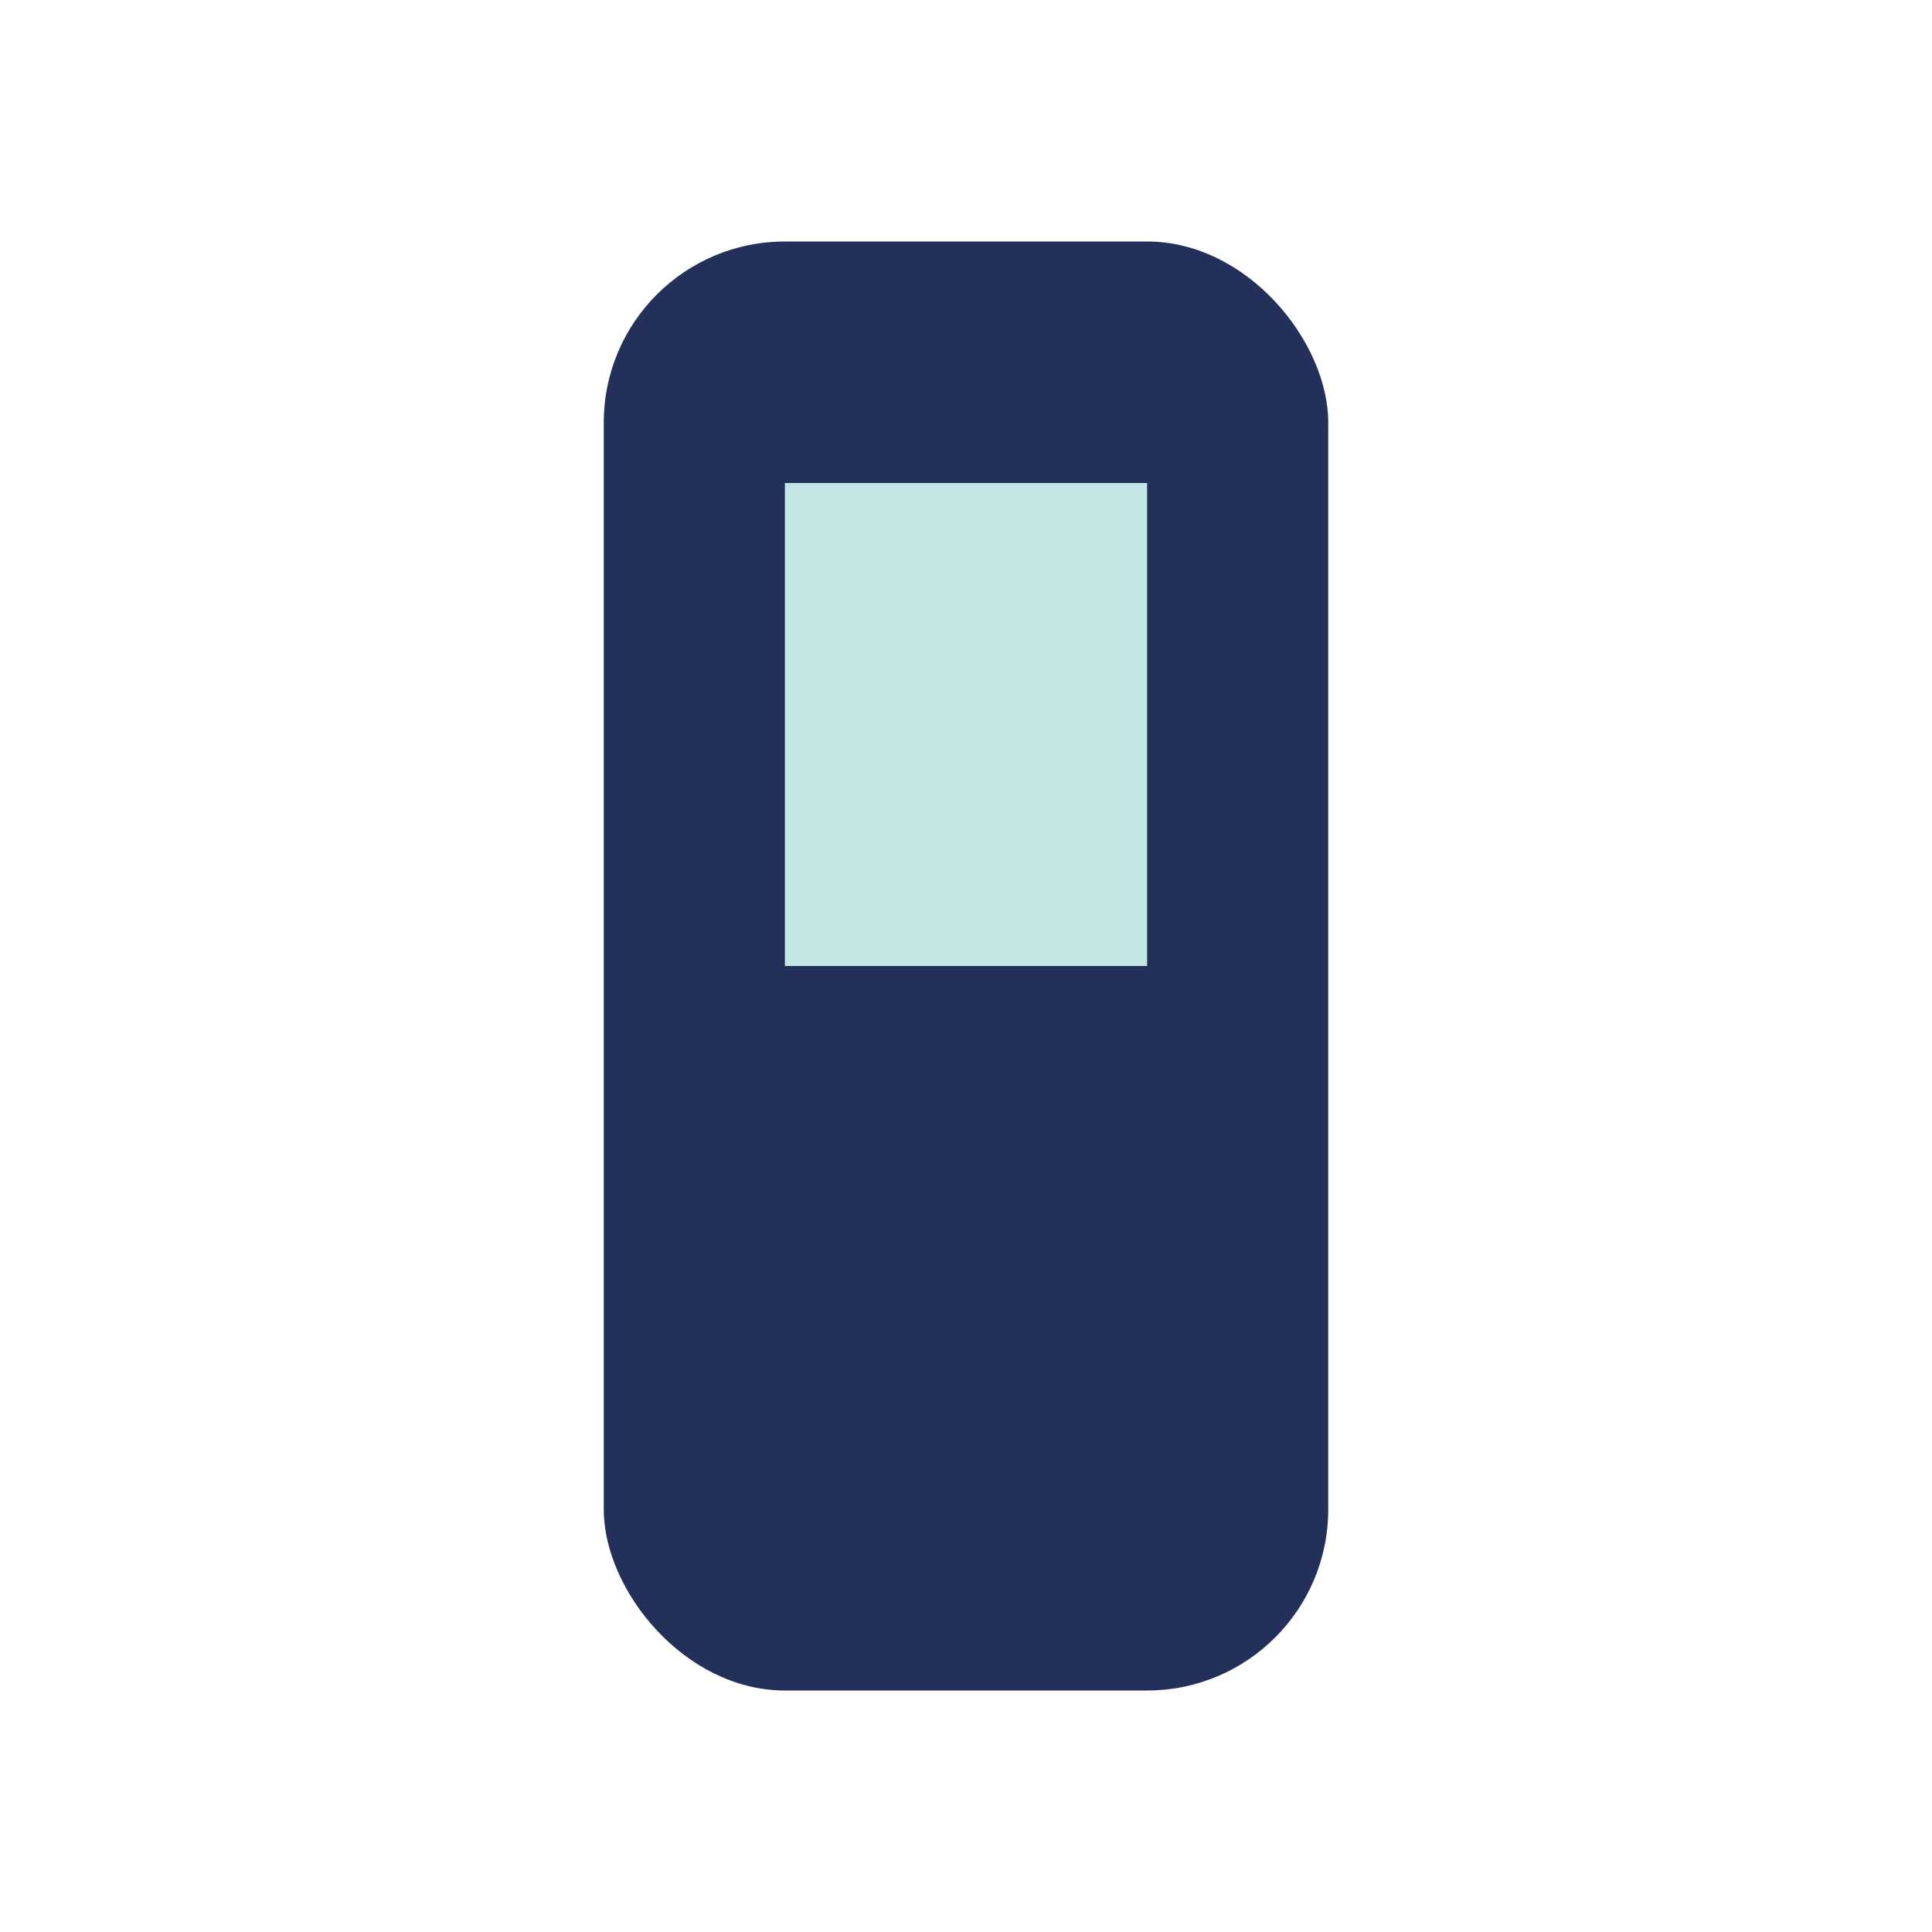 <?xml version="1.0" encoding="UTF-8"?>
<svg xmlns="http://www.w3.org/2000/svg" width="32" height="32" viewBox="0 0 32 32"><rect x="10" y="4" width="12" height="24" rx="3" fill="#22305A"/><rect x="13" y="8" width="6" height="8" fill="#C2E7E5"/></svg>